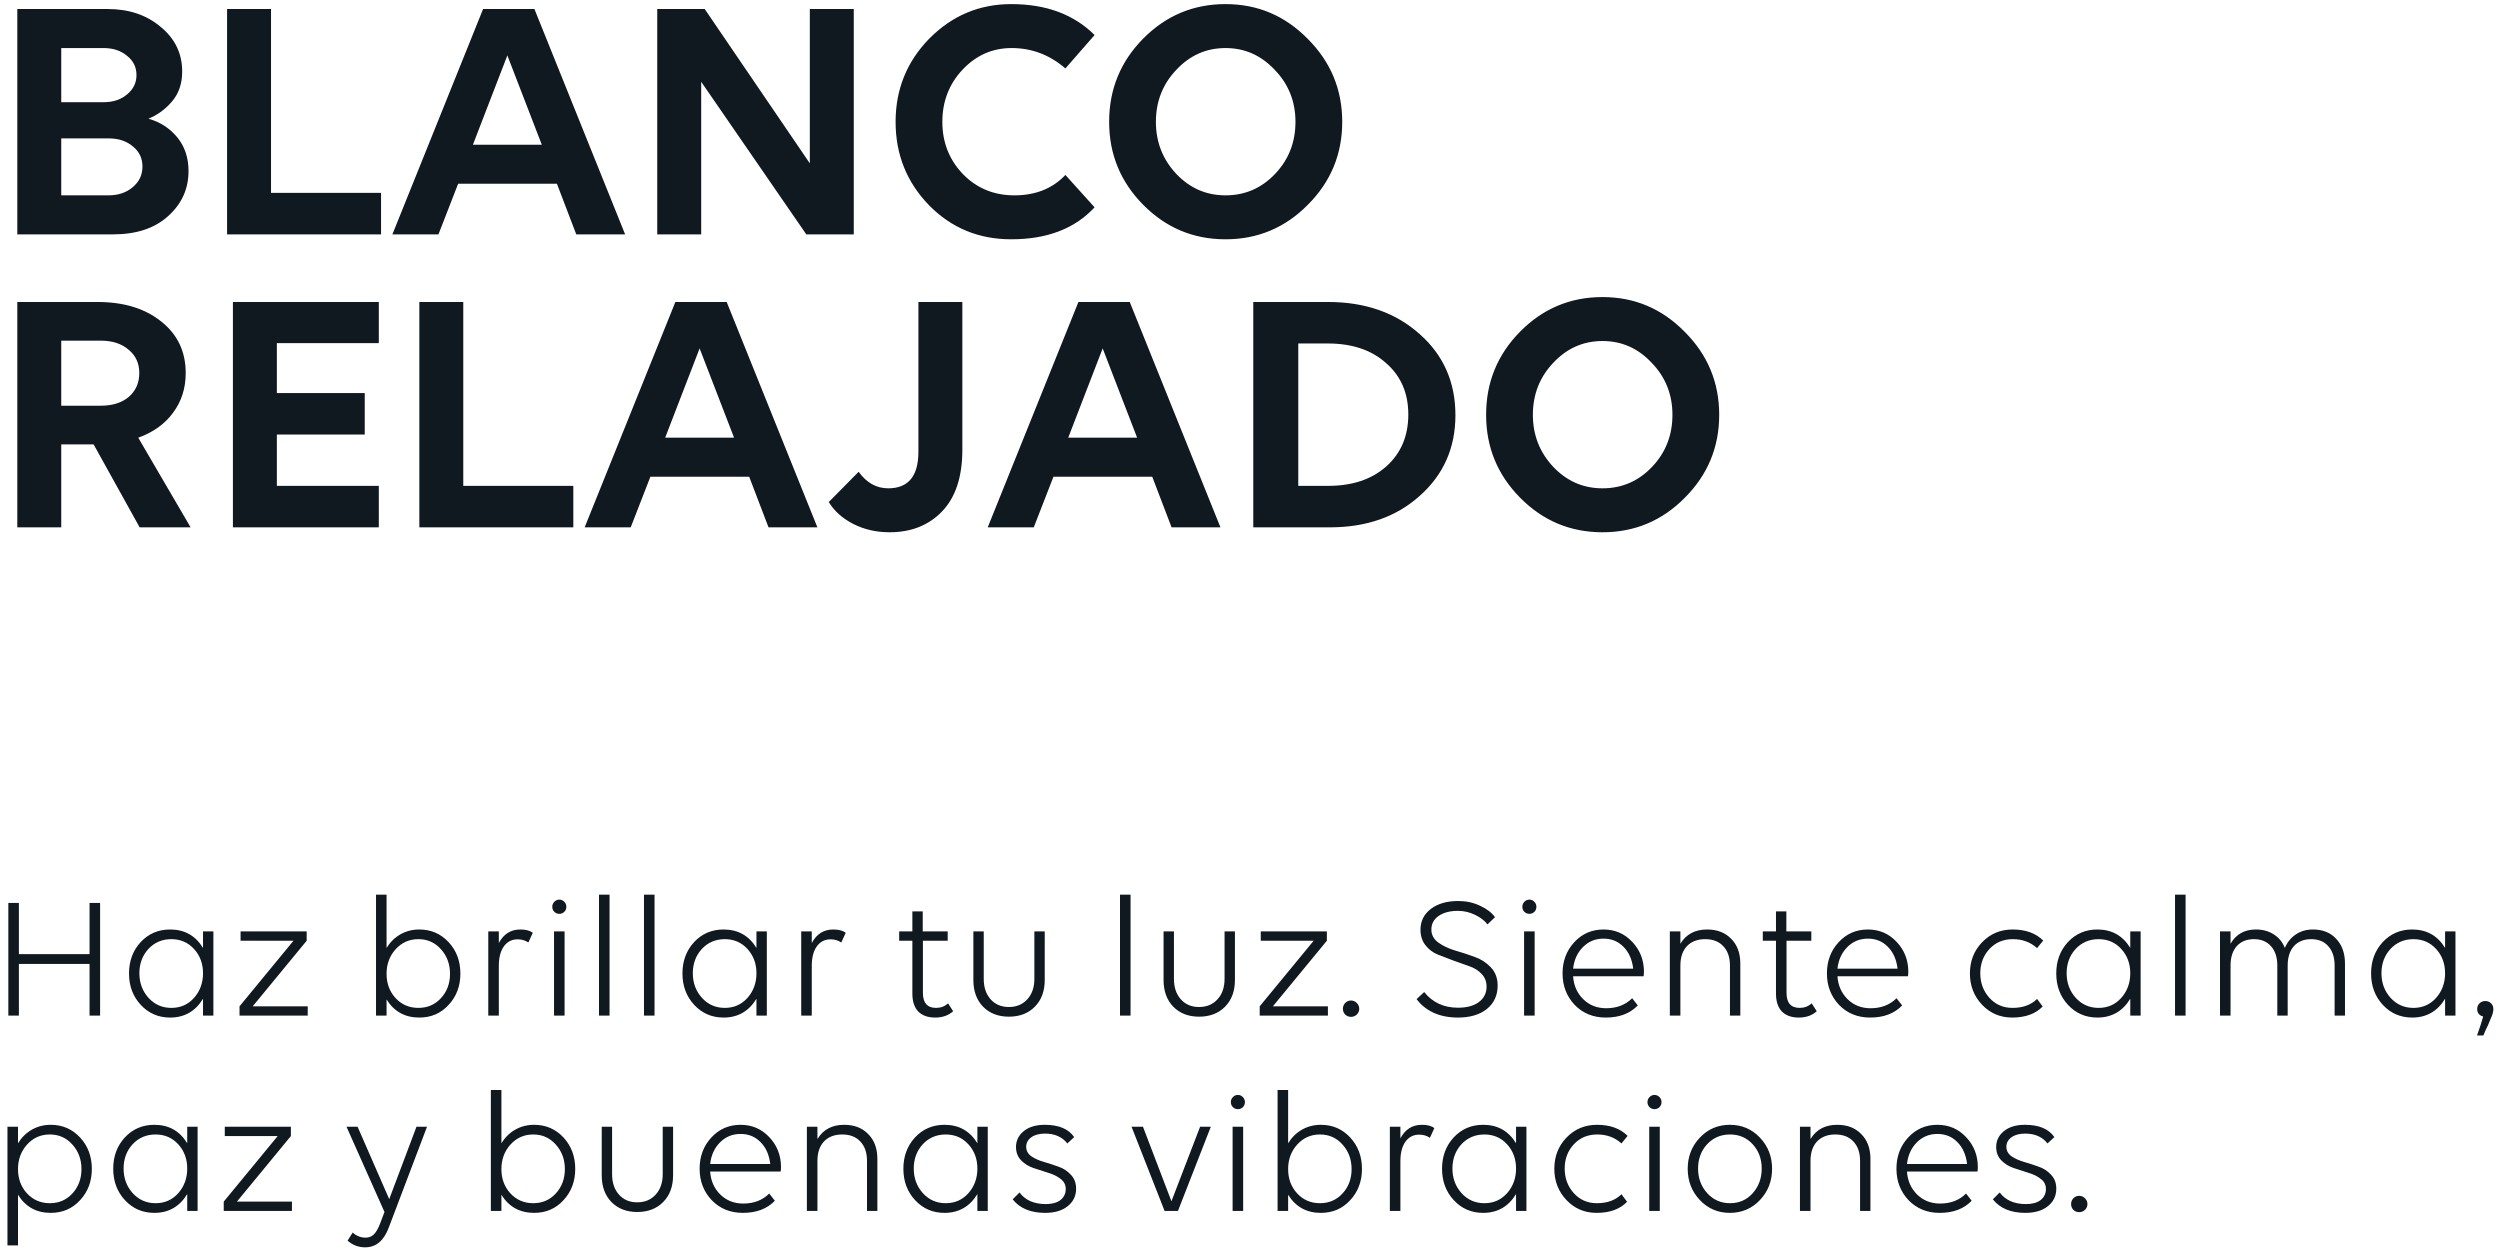 <svg width="256" height="128" viewBox="0 0 256 128" fill="none" xmlns="http://www.w3.org/2000/svg">
<path d="M15.2 12.156C16.4 12.492 17.384 13.128 18.152 14.064C18.92 15 19.304 16.152 19.304 17.52C19.304 19.344 18.608 20.88 17.216 22.128C15.848 23.376 13.964 24 11.564 24H1.772V0.924H1.808H6.272H11.024C13.208 0.924 15.02 1.536 16.46 2.76C17.924 3.96 18.656 5.484 18.656 7.332C18.656 8.556 18.308 9.576 17.612 10.392C16.94 11.184 16.136 11.772 15.2 12.156ZM10.592 4.92H6.272V10.464H10.628C11.588 10.464 12.38 10.2 13.004 9.672C13.652 9.144 13.976 8.484 13.976 7.692C13.976 6.876 13.652 6.216 13.004 5.712C12.38 5.184 11.576 4.92 10.592 4.92ZM11.096 20.004C12.104 20.004 12.932 19.728 13.58 19.176C14.252 18.624 14.588 17.916 14.588 17.052C14.588 16.212 14.264 15.528 13.616 15C12.968 14.448 12.14 14.172 11.132 14.172H6.272V20.004H11.096ZM23.253 0.924H27.753V19.752H39.02V24H23.253V0.924ZM59.01 24L57.029 18.816H46.913L44.898 24H40.181L49.469 0.924H54.725L64.013 24H59.01ZM48.425 14.82H55.481L51.953 5.676L48.425 14.82ZM82.926 0.924H87.426V24H82.566L71.802 8.376V24H67.302V0.924H72.162L82.926 16.728V0.924ZM109.097 7.008C107.489 5.616 105.653 4.92 103.589 4.92C101.621 4.92 99.941 5.664 98.549 7.152C97.181 8.616 96.497 10.392 96.497 12.48C96.497 14.568 97.193 16.344 98.585 17.808C100.001 19.272 101.765 20.004 103.877 20.004C106.037 20.004 107.777 19.308 109.097 17.916L112.085 21.228C110.069 23.412 107.225 24.504 103.553 24.504C100.217 24.504 97.409 23.34 95.129 21.012C92.849 18.66 91.709 15.816 91.709 12.48C91.709 9.144 92.861 6.3 95.165 3.948C97.493 1.596 100.289 0.42 103.553 0.42C107.129 0.42 109.973 1.476 112.085 3.588L109.097 7.008ZM133.916 3.984C136.268 6.336 137.444 9.168 137.444 12.48C137.444 15.792 136.268 18.624 133.916 20.976C131.588 23.328 128.78 24.504 125.492 24.504C122.204 24.504 119.396 23.328 117.068 20.976C114.74 18.624 113.576 15.792 113.576 12.48C113.576 9.144 114.74 6.3 117.068 3.948C119.396 1.596 122.204 0.42 125.492 0.42C128.78 0.42 131.588 1.608 133.916 3.984ZM130.568 17.808C131.96 16.344 132.656 14.568 132.656 12.48C132.656 10.392 131.948 8.616 130.532 7.152C129.14 5.664 127.46 4.92 125.492 4.92C123.524 4.92 121.844 5.664 120.452 7.152C119.06 8.616 118.364 10.392 118.364 12.48C118.364 14.544 119.06 16.32 120.452 17.808C121.844 19.272 123.524 20.004 125.492 20.004C127.484 20.004 129.176 19.272 130.568 17.808ZM19.52 54H14.3L9.584 45.504H6.272V54H1.772V30.924H9.98C12.692 30.924 14.876 31.596 16.532 32.94C18.188 34.26 19.016 36.012 19.016 38.196C19.016 39.756 18.584 41.112 17.72 42.264C16.88 43.416 15.692 44.268 14.156 44.82L19.52 54ZM6.272 34.884V41.544H10.34C11.516 41.544 12.464 41.244 13.184 40.644C13.904 40.02 14.264 39.204 14.264 38.196C14.264 37.212 13.904 36.42 13.184 35.82C12.464 35.196 11.516 34.884 10.34 34.884H6.272ZM23.85 30.924H38.79V35.136H28.35V40.248H37.35V44.496H28.35V49.752H38.79V54H23.85V30.924ZM42.94 30.924H47.44V49.752H58.708V54H42.94V30.924ZM78.697 54L76.717 48.816H66.601L64.585 54H59.869L69.157 30.924H74.413L83.701 54H78.697ZM68.113 44.82H75.169L71.641 35.676L68.113 44.82ZM87.925 48.312C88.741 49.44 89.749 50.004 90.949 50.004C93.013 50.004 94.045 48.756 94.045 46.26V30.924H98.545V46.044C98.545 48.828 97.849 50.94 96.457 52.38C95.089 53.796 93.301 54.504 91.093 54.504C89.725 54.504 88.477 54.216 87.349 53.64C86.245 53.064 85.417 52.32 84.865 51.408L87.925 48.312ZM119.97 54L117.99 48.816H107.874L105.858 54H101.142L110.43 30.924H115.686L124.974 54H119.97ZM109.386 44.82H116.442L112.914 35.676L109.386 44.82ZM128.335 30.924H136.003C139.795 30.924 142.915 32.016 145.363 34.2C147.811 36.36 149.035 39.132 149.035 42.516C149.035 45.852 147.823 48.6 145.398 50.76C142.999 52.92 139.927 54 136.183 54H128.335V30.924ZM132.943 35.172V49.752H136.003C138.475 49.752 140.455 49.092 141.943 47.772C143.455 46.428 144.211 44.652 144.211 42.444C144.211 40.26 143.455 38.508 141.943 37.188C140.455 35.844 138.463 35.172 135.967 35.172H132.943ZM172.518 33.984C174.87 36.336 176.046 39.168 176.046 42.48C176.046 45.792 174.87 48.624 172.518 50.976C170.19 53.328 167.382 54.504 164.094 54.504C160.806 54.504 157.998 53.328 155.67 50.976C153.342 48.624 152.178 45.792 152.178 42.48C152.178 39.144 153.342 36.3 155.67 33.948C157.998 31.596 160.806 30.42 164.094 30.42C167.382 30.42 170.19 31.608 172.518 33.984ZM169.17 47.808C170.562 46.344 171.258 44.568 171.258 42.48C171.258 40.392 170.55 38.616 169.134 37.152C167.742 35.664 166.062 34.92 164.094 34.92C162.126 34.92 160.446 35.664 159.054 37.152C157.662 38.616 156.966 40.392 156.966 42.48C156.966 44.544 157.662 46.32 159.054 47.808C160.446 49.272 162.126 50.004 164.094 50.004C166.086 50.004 167.778 49.272 169.17 47.808ZM9.17 98.708H1.934V104H0.854V92.462H1.934V97.7H9.17V92.462H10.25V104H9.17V98.708ZM20.789 95.378H21.851V104H20.789V102.272C20.009 103.556 18.887 104.198 17.423 104.198C16.223 104.198 15.221 103.766 14.417 102.902C13.613 102.038 13.211 100.964 13.211 99.68C13.211 98.408 13.607 97.34 14.399 96.476C15.203 95.612 16.211 95.18 17.423 95.18C18.899 95.18 20.021 95.81 20.789 97.07V95.378ZM15.209 102.182C15.833 102.866 16.613 103.208 17.549 103.208C18.485 103.208 19.259 102.866 19.871 102.182C20.483 101.486 20.789 100.646 20.789 99.662C20.789 98.678 20.483 97.85 19.871 97.178C19.259 96.506 18.485 96.17 17.549 96.17C16.601 96.17 15.815 96.506 15.191 97.178C14.579 97.85 14.273 98.678 14.273 99.662C14.273 100.646 14.585 101.486 15.209 102.182ZM30.053 96.332H24.635V95.378H31.403V96.332L25.877 103.046H31.511V104H24.527V103.046L30.053 96.332ZM42.932 95.18C44.132 95.18 45.134 95.612 45.938 96.476C46.742 97.34 47.144 98.414 47.144 99.698C47.144 100.97 46.742 102.038 45.938 102.902C45.146 103.766 44.144 104.198 42.932 104.198C41.468 104.198 40.352 103.58 39.584 102.344V104H38.504V91.616H39.584V97.07C39.944 96.482 40.412 96.02 40.988 95.684C41.576 95.348 42.224 95.18 42.932 95.18ZM40.502 102.2C41.126 102.872 41.906 103.208 42.842 103.208C43.778 103.208 44.552 102.872 45.164 102.2C45.776 101.528 46.082 100.7 46.082 99.716C46.082 98.732 45.776 97.898 45.164 97.214C44.552 96.518 43.778 96.17 42.842 96.17C41.906 96.17 41.126 96.518 40.502 97.214C39.89 97.898 39.584 98.732 39.584 99.716C39.584 100.7 39.89 101.528 40.502 102.2ZM53.276 95.18C53.852 95.18 54.278 95.294 54.554 95.522L54.104 96.512C53.792 96.296 53.426 96.188 53.006 96.188C52.406 96.188 51.932 96.434 51.584 96.926C51.248 97.406 51.08 98.066 51.08 98.906V104H50V95.378H51.08V96.566C51.572 95.642 52.304 95.18 53.276 95.18ZM56.769 93.38C56.625 93.236 56.553 93.062 56.553 92.858C56.553 92.654 56.625 92.48 56.769 92.336C56.913 92.192 57.081 92.12 57.273 92.12C57.465 92.12 57.633 92.192 57.777 92.336C57.921 92.48 57.993 92.654 57.993 92.858C57.993 93.062 57.921 93.236 57.777 93.38C57.633 93.512 57.465 93.578 57.273 93.578C57.081 93.578 56.913 93.512 56.769 93.38ZM57.813 104H56.733V95.378H57.813V104ZM61.338 91.616H62.418V104H61.338V91.616ZM65.944 91.616H67.024V104H65.944V91.616ZM77.461 95.378H78.523V104H77.461V102.272C76.681 103.556 75.559 104.198 74.095 104.198C72.895 104.198 71.893 103.766 71.089 102.902C70.285 102.038 69.883 100.964 69.883 99.68C69.883 98.408 70.279 97.34 71.071 96.476C71.875 95.612 72.883 95.18 74.095 95.18C75.571 95.18 76.693 95.81 77.461 97.07V95.378ZM71.881 102.182C72.505 102.866 73.285 103.208 74.221 103.208C75.157 103.208 75.931 102.866 76.543 102.182C77.155 101.486 77.461 100.646 77.461 99.662C77.461 98.678 77.155 97.85 76.543 97.178C75.931 96.506 75.157 96.17 74.221 96.17C73.273 96.17 72.487 96.506 71.863 97.178C71.251 97.85 70.945 98.678 70.945 99.662C70.945 100.646 71.257 101.486 71.881 102.182ZM85.321 95.18C85.897 95.18 86.323 95.294 86.599 95.522L86.149 96.512C85.837 96.296 85.471 96.188 85.051 96.188C84.451 96.188 83.977 96.434 83.629 96.926C83.293 97.406 83.125 98.066 83.125 98.906V104H82.045V95.378H83.125V96.566C83.617 95.642 84.349 95.18 85.321 95.18ZM92.076 95.378H93.426V93.326H94.488V95.378H97.044V96.332H94.506V101.678C94.506 102.698 94.956 103.208 95.856 103.208C96.336 103.208 96.744 103.052 97.08 102.74L97.602 103.55C97.122 103.982 96.51 104.198 95.766 104.198C95.01 104.198 94.428 103.988 94.02 103.568C93.624 103.148 93.426 102.536 93.426 101.732V96.332H92.076V95.378ZM100.735 100.238C100.735 101.102 100.969 101.798 101.437 102.326C101.905 102.854 102.529 103.118 103.309 103.118C104.089 103.118 104.719 102.854 105.199 102.326C105.679 101.798 105.919 101.102 105.919 100.238V95.378H106.981V100.346C106.981 101.486 106.645 102.398 105.973 103.082C105.301 103.766 104.413 104.108 103.309 104.108C102.217 104.108 101.335 103.766 100.663 103.082C100.003 102.398 99.673 101.486 99.673 100.346V95.378H100.735V100.238ZM114.688 91.616H115.768V104H114.688V91.616ZM120.211 100.238C120.211 101.102 120.445 101.798 120.913 102.326C121.381 102.854 122.005 103.118 122.785 103.118C123.565 103.118 124.195 102.854 124.675 102.326C125.155 101.798 125.395 101.102 125.395 100.238V95.378H126.457V100.346C126.457 101.486 126.121 102.398 125.449 103.082C124.777 103.766 123.889 104.108 122.785 104.108C121.693 104.108 120.811 103.766 120.139 103.082C119.479 102.398 119.149 101.486 119.149 100.346V95.378H120.211V100.238ZM134.52 96.332H129.102V95.378H135.87V96.332L130.344 103.046H135.978V104H128.994V103.046L134.52 96.332ZM137.747 103.892C137.591 103.724 137.513 103.526 137.513 103.298C137.513 103.07 137.591 102.872 137.747 102.704C137.915 102.536 138.113 102.452 138.341 102.452C138.569 102.452 138.767 102.536 138.935 102.704C139.103 102.872 139.187 103.07 139.187 103.298C139.187 103.526 139.103 103.724 138.935 103.892C138.767 104.048 138.569 104.126 138.341 104.126C138.113 104.126 137.915 104.048 137.747 103.892ZM152.315 94.658C152.027 94.274 151.607 93.95 151.055 93.686C150.503 93.41 149.915 93.272 149.291 93.272C148.475 93.272 147.815 93.446 147.311 93.794C146.819 94.142 146.573 94.604 146.573 95.18C146.573 95.72 146.807 96.164 147.275 96.512C147.743 96.848 148.307 97.118 148.967 97.322C149.639 97.514 150.305 97.73 150.965 97.97C151.625 98.198 152.189 98.558 152.657 99.05C153.125 99.542 153.359 100.166 153.359 100.922C153.359 101.918 152.993 102.716 152.261 103.316C151.529 103.904 150.539 104.198 149.291 104.198C148.343 104.198 147.503 104.03 146.771 103.694C146.051 103.346 145.481 102.884 145.061 102.308L145.835 101.588C146.699 102.656 147.851 103.19 149.291 103.19C150.203 103.19 150.917 102.998 151.433 102.614C151.961 102.218 152.225 101.69 152.225 101.03C152.225 100.514 152.057 100.082 151.721 99.734C151.385 99.374 150.965 99.11 150.461 98.942C149.969 98.762 149.429 98.57 148.841 98.366C148.253 98.15 147.707 97.94 147.203 97.736C146.711 97.532 146.297 97.214 145.961 96.782C145.625 96.35 145.457 95.828 145.457 95.216C145.457 94.328 145.811 93.614 146.519 93.074C147.227 92.534 148.163 92.264 149.327 92.264C150.143 92.264 150.887 92.426 151.559 92.75C152.243 93.062 152.753 93.452 153.089 93.92L152.315 94.658ZM156.103 93.38C155.959 93.236 155.887 93.062 155.887 92.858C155.887 92.654 155.959 92.48 156.103 92.336C156.247 92.192 156.415 92.12 156.607 92.12C156.799 92.12 156.967 92.192 157.111 92.336C157.255 92.48 157.327 92.654 157.327 92.858C157.327 93.062 157.255 93.236 157.111 93.38C156.967 93.512 156.799 93.578 156.607 93.578C156.415 93.578 156.247 93.512 156.103 93.38ZM157.147 104H156.067V95.378H157.147V104ZM168.34 99.518C168.34 99.674 168.328 99.824 168.304 99.968H161.086C161.146 100.904 161.488 101.684 162.112 102.308C162.748 102.932 163.534 103.244 164.47 103.244C165.562 103.244 166.45 102.902 167.134 102.218L167.71 102.956C166.918 103.784 165.826 104.198 164.434 104.198C163.15 104.198 162.088 103.766 161.248 102.902C160.42 102.026 160.006 100.952 160.006 99.68C160.006 98.42 160.402 97.358 161.194 96.494C161.998 95.618 163 95.18 164.2 95.18C165.376 95.18 166.36 95.606 167.152 96.458C167.944 97.298 168.34 98.318 168.34 99.518ZM164.2 96.116C163.36 96.116 162.652 96.41 162.076 96.998C161.512 97.574 161.182 98.306 161.086 99.194H167.242C167.122 98.234 166.786 97.484 166.234 96.944C165.694 96.392 165.016 96.116 164.2 96.116ZM174.807 95.18C175.839 95.18 176.661 95.498 177.273 96.134C177.897 96.758 178.209 97.604 178.209 98.672V104H177.147V98.87C177.147 98.03 176.919 97.37 176.463 96.89C176.019 96.41 175.401 96.17 174.609 96.17C173.817 96.17 173.193 96.41 172.737 96.89C172.293 97.37 172.071 98.03 172.071 98.87V104H170.991V95.378H172.071V96.638C172.659 95.666 173.571 95.18 174.807 95.18ZM180.511 95.378H181.861V93.326H182.923V95.378H185.479V96.332H182.941V101.678C182.941 102.698 183.391 103.208 184.291 103.208C184.771 103.208 185.179 103.052 185.515 102.74L186.037 103.55C185.557 103.982 184.945 104.198 184.201 104.198C183.445 104.198 182.863 103.988 182.455 103.568C182.059 103.148 181.861 102.536 181.861 101.732V96.332H180.511V95.378ZM195.411 99.518C195.411 99.674 195.399 99.824 195.375 99.968H188.157C188.217 100.904 188.559 101.684 189.183 102.308C189.819 102.932 190.605 103.244 191.541 103.244C192.633 103.244 193.521 102.902 194.205 102.218L194.781 102.956C193.989 103.784 192.897 104.198 191.505 104.198C190.221 104.198 189.159 103.766 188.319 102.902C187.491 102.026 187.077 100.952 187.077 99.68C187.077 98.42 187.473 97.358 188.265 96.494C189.069 95.618 190.071 95.18 191.271 95.18C192.447 95.18 193.431 95.606 194.223 96.458C195.015 97.298 195.411 98.318 195.411 99.518ZM191.271 96.116C190.431 96.116 189.723 96.41 189.147 96.998C188.583 97.574 188.253 98.306 188.157 99.194H194.313C194.193 98.234 193.857 97.484 193.305 96.944C192.765 96.392 192.087 96.116 191.271 96.116ZM206.111 96.17C205.139 96.17 204.341 96.506 203.717 97.178C203.093 97.85 202.781 98.678 202.781 99.662C202.781 100.646 203.093 101.486 203.717 102.182C204.341 102.866 205.127 103.208 206.075 103.208C207.143 103.208 207.983 102.902 208.595 102.29L209.171 103.064C208.439 103.82 207.401 104.198 206.057 104.198C204.821 104.198 203.789 103.76 202.961 102.884C202.133 102.008 201.719 100.94 201.719 99.68C201.719 98.42 202.133 97.358 202.961 96.494C203.801 95.618 204.845 95.18 206.093 95.18C207.425 95.18 208.469 95.558 209.225 96.314L208.595 97.088C207.923 96.476 207.095 96.17 206.111 96.17ZM218.139 95.378H219.201V104H218.139V102.272C217.359 103.556 216.237 104.198 214.773 104.198C213.573 104.198 212.571 103.766 211.767 102.902C210.963 102.038 210.561 100.964 210.561 99.68C210.561 98.408 210.957 97.34 211.749 96.476C212.553 95.612 213.561 95.18 214.773 95.18C216.249 95.18 217.371 95.81 218.139 97.07V95.378ZM212.559 102.182C213.183 102.866 213.963 103.208 214.899 103.208C215.835 103.208 216.609 102.866 217.221 102.182C217.833 101.486 218.139 100.646 218.139 99.662C218.139 98.678 217.833 97.85 217.221 97.178C216.609 96.506 215.835 96.17 214.899 96.17C213.951 96.17 213.165 96.506 212.541 97.178C211.929 97.85 211.623 98.678 211.623 99.662C211.623 100.646 211.935 101.486 212.559 102.182ZM222.723 91.616H223.803V104H222.723V91.616ZM236.85 95.18C237.846 95.18 238.638 95.498 239.226 96.134C239.826 96.77 240.126 97.616 240.126 98.672V104H239.064V98.87C239.064 98.03 238.848 97.37 238.416 96.89C237.996 96.41 237.414 96.17 236.67 96.17C235.914 96.17 235.32 96.41 234.888 96.89C234.468 97.37 234.258 98.03 234.258 98.87V104H233.196V98.87C233.196 98.03 232.98 97.37 232.548 96.89C232.128 96.41 231.546 96.17 230.802 96.17C230.058 96.17 229.47 96.41 229.038 96.89C228.618 97.37 228.408 98.03 228.408 98.87V104H227.328V95.378H228.408V96.638C228.972 95.666 229.836 95.18 231 95.18C231.708 95.18 232.32 95.348 232.836 95.684C233.352 96.008 233.73 96.47 233.97 97.07C234.21 96.494 234.576 96.038 235.068 95.702C235.572 95.354 236.166 95.18 236.85 95.18ZM250.377 95.378H251.439V104H250.377V102.272C249.597 103.556 248.475 104.198 247.011 104.198C245.811 104.198 244.809 103.766 244.005 102.902C243.201 102.038 242.799 100.964 242.799 99.68C242.799 98.408 243.195 97.34 243.987 96.476C244.791 95.612 245.799 95.18 247.011 95.18C248.487 95.18 249.609 95.81 250.377 97.07V95.378ZM244.797 102.182C245.421 102.866 246.201 103.208 247.137 103.208C248.073 103.208 248.847 102.866 249.459 102.182C250.071 101.486 250.377 100.646 250.377 99.662C250.377 98.678 250.071 97.85 249.459 97.178C248.847 96.506 248.073 96.17 247.137 96.17C246.189 96.17 245.403 96.506 244.779 97.178C244.167 97.85 243.861 98.678 243.861 99.662C243.861 100.646 244.173 101.486 244.797 102.182ZM253.647 106.034C253.935 105.23 254.145 104.582 254.277 104.09C253.869 103.982 253.665 103.724 253.665 103.316C253.665 103.088 253.743 102.896 253.899 102.74C254.067 102.584 254.265 102.506 254.493 102.506C254.733 102.506 254.931 102.584 255.087 102.74C255.243 102.896 255.321 103.094 255.321 103.334C255.321 103.394 255.315 103.46 255.303 103.532C255.291 103.592 255.279 103.652 255.267 103.712C255.255 103.772 255.231 103.856 255.195 103.964C255.159 104.06 255.123 104.144 255.087 104.216C255.063 104.288 255.015 104.402 254.943 104.558C254.883 104.714 254.829 104.846 254.781 104.954C254.733 105.062 254.655 105.224 254.547 105.44C254.451 105.668 254.367 105.866 254.295 106.034H253.647ZM5.192 115.18C6.392 115.18 7.394 115.612 8.198 116.476C9.002 117.34 9.404 118.414 9.404 119.698C9.404 120.97 9.002 122.038 8.198 122.902C7.406 123.766 6.404 124.198 5.192 124.198C3.728 124.198 2.612 123.58 1.844 122.344V127.528H0.764V115.378H1.844V117.07C2.204 116.482 2.672 116.02 3.248 115.684C3.836 115.348 4.484 115.18 5.192 115.18ZM2.762 122.2C3.386 122.872 4.166 123.208 5.102 123.208C6.038 123.208 6.812 122.872 7.424 122.2C8.036 121.528 8.342 120.7 8.342 119.716C8.342 118.732 8.036 117.898 7.424 117.214C6.812 116.518 6.038 116.17 5.102 116.17C4.166 116.17 3.386 116.518 2.762 117.214C2.15 117.898 1.844 118.732 1.844 119.716C1.844 120.7 2.15 121.528 2.762 122.2ZM19.172 115.378H20.234V124H19.172V122.272C18.392 123.556 17.27 124.198 15.806 124.198C14.606 124.198 13.604 123.766 12.8 122.902C11.996 122.038 11.594 120.964 11.594 119.68C11.594 118.408 11.99 117.34 12.782 116.476C13.586 115.612 14.594 115.18 15.806 115.18C17.282 115.18 18.404 115.81 19.172 117.07V115.378ZM13.592 122.182C14.216 122.866 14.996 123.208 15.932 123.208C16.868 123.208 17.642 122.866 18.254 122.182C18.866 121.486 19.172 120.646 19.172 119.662C19.172 118.678 18.866 117.85 18.254 117.178C17.642 116.506 16.868 116.17 15.932 116.17C14.984 116.17 14.198 116.506 13.574 117.178C12.962 117.85 12.656 118.678 12.656 119.662C12.656 120.646 12.968 121.486 13.592 122.182ZM28.436 116.332H23.018V115.378H29.786V116.332L24.26 123.046H29.894V124H22.91V123.046L28.436 116.332ZM42.647 115.378H43.727L39.821 125.674C39.317 127.042 38.507 127.726 37.391 127.726C36.707 127.726 36.107 127.498 35.591 127.042L36.113 126.214C36.497 126.562 36.941 126.736 37.445 126.736C37.769 126.736 38.045 126.628 38.273 126.412C38.501 126.196 38.717 125.824 38.921 125.296L39.371 124.108L35.483 115.378H36.617L39.857 122.794L42.647 115.378ZM54.692 115.18C55.892 115.18 56.894 115.612 57.698 116.476C58.502 117.34 58.904 118.414 58.904 119.698C58.904 120.97 58.502 122.038 57.698 122.902C56.906 123.766 55.904 124.198 54.692 124.198C53.228 124.198 52.112 123.58 51.344 122.344V124H50.264V111.616H51.344V117.07C51.704 116.482 52.172 116.02 52.748 115.684C53.336 115.348 53.984 115.18 54.692 115.18ZM52.262 122.2C52.886 122.872 53.666 123.208 54.602 123.208C55.538 123.208 56.312 122.872 56.924 122.2C57.536 121.528 57.842 120.7 57.842 119.716C57.842 118.732 57.536 117.898 56.924 117.214C56.312 116.518 55.538 116.17 54.602 116.17C53.666 116.17 52.886 116.518 52.262 117.214C51.65 117.898 51.344 118.732 51.344 119.716C51.344 120.7 51.65 121.528 52.262 122.2ZM62.678 120.238C62.678 121.102 62.912 121.798 63.38 122.326C63.848 122.854 64.472 123.118 65.252 123.118C66.032 123.118 66.662 122.854 67.142 122.326C67.622 121.798 67.862 121.102 67.862 120.238V115.378H68.924V120.346C68.924 121.486 68.588 122.398 67.916 123.082C67.244 123.766 66.356 124.108 65.252 124.108C64.16 124.108 63.278 123.766 62.606 123.082C61.946 122.398 61.616 121.486 61.616 120.346V115.378H62.678V120.238ZM79.975 119.518C79.975 119.674 79.963 119.824 79.939 119.968H72.721C72.781 120.904 73.123 121.684 73.747 122.308C74.383 122.932 75.169 123.244 76.105 123.244C77.197 123.244 78.085 122.902 78.769 122.218L79.345 122.956C78.553 123.784 77.461 124.198 76.069 124.198C74.785 124.198 73.723 123.766 72.883 122.902C72.055 122.026 71.641 120.952 71.641 119.68C71.641 118.42 72.037 117.358 72.829 116.494C73.633 115.618 74.635 115.18 75.835 115.18C77.011 115.18 77.995 115.606 78.787 116.458C79.579 117.298 79.975 118.318 79.975 119.518ZM75.835 116.116C74.995 116.116 74.287 116.41 73.711 116.998C73.147 117.574 72.817 118.306 72.721 119.194H78.877C78.757 118.234 78.421 117.484 77.869 116.944C77.329 116.392 76.651 116.116 75.835 116.116ZM86.441 115.18C87.473 115.18 88.295 115.498 88.907 116.134C89.531 116.758 89.843 117.604 89.843 118.672V124H88.781V118.87C88.781 118.03 88.553 117.37 88.097 116.89C87.653 116.41 87.035 116.17 86.243 116.17C85.451 116.17 84.827 116.41 84.371 116.89C83.927 117.37 83.705 118.03 83.705 118.87V124H82.625V115.378H83.705V116.638C84.293 115.666 85.205 115.18 86.441 115.18ZM100.084 115.378H101.146V124H100.084V122.272C99.304 123.556 98.182 124.198 96.718 124.198C95.518 124.198 94.516 123.766 93.712 122.902C92.908 122.038 92.506 120.964 92.506 119.68C92.506 118.408 92.902 117.34 93.694 116.476C94.498 115.612 95.506 115.18 96.718 115.18C98.194 115.18 99.316 115.81 100.084 117.07V115.378ZM94.504 122.182C95.128 122.866 95.908 123.208 96.844 123.208C97.78 123.208 98.554 122.866 99.166 122.182C99.778 121.486 100.084 120.646 100.084 119.662C100.084 118.678 99.778 117.85 99.166 117.178C98.554 116.506 97.78 116.17 96.844 116.17C95.896 116.17 95.11 116.506 94.486 117.178C93.874 117.85 93.568 118.678 93.568 119.662C93.568 120.646 93.88 121.486 94.504 122.182ZM110.194 121.714C110.194 122.458 109.906 123.058 109.33 123.514C108.766 123.97 107.998 124.198 107.026 124.198C105.538 124.198 104.428 123.736 103.696 122.812L104.398 122.11C104.986 122.902 105.886 123.298 107.098 123.298C107.734 123.298 108.232 123.16 108.592 122.884C108.952 122.596 109.132 122.218 109.132 121.75C109.132 121.33 108.958 120.988 108.61 120.724C108.262 120.448 107.836 120.238 107.332 120.094C106.84 119.938 106.342 119.776 105.838 119.608C105.334 119.44 104.908 119.176 104.56 118.816C104.212 118.456 104.038 118 104.038 117.448C104.038 116.8 104.302 116.26 104.83 115.828C105.358 115.396 106.078 115.18 106.99 115.18C108.418 115.18 109.42 115.6 109.996 116.44L109.294 117.088C108.766 116.416 108.004 116.08 107.008 116.08C106.42 116.08 105.952 116.206 105.604 116.458C105.256 116.71 105.082 117.034 105.082 117.43C105.082 117.826 105.256 118.15 105.604 118.402C105.964 118.642 106.39 118.834 106.882 118.978C107.386 119.122 107.884 119.284 108.376 119.464C108.88 119.632 109.306 119.908 109.654 120.292C110.014 120.664 110.194 121.138 110.194 121.714ZM123.988 115.378L120.622 124H119.254L115.87 115.378H117.04L119.956 123.01L122.89 115.378H123.988ZM126.255 113.38C126.111 113.236 126.039 113.062 126.039 112.858C126.039 112.654 126.111 112.48 126.255 112.336C126.399 112.192 126.567 112.12 126.759 112.12C126.951 112.12 127.119 112.192 127.263 112.336C127.407 112.48 127.479 112.654 127.479 112.858C127.479 113.062 127.407 113.236 127.263 113.38C127.119 113.512 126.951 113.578 126.759 113.578C126.567 113.578 126.399 113.512 126.255 113.38ZM127.299 124H126.219V115.378H127.299V124ZM135.253 115.18C136.453 115.18 137.455 115.612 138.259 116.476C139.063 117.34 139.465 118.414 139.465 119.698C139.465 120.97 139.063 122.038 138.259 122.902C137.467 123.766 136.465 124.198 135.253 124.198C133.789 124.198 132.673 123.58 131.905 122.344V124H130.825V111.616H131.905V117.07C132.265 116.482 132.733 116.02 133.309 115.684C133.897 115.348 134.545 115.18 135.253 115.18ZM132.823 122.2C133.447 122.872 134.227 123.208 135.163 123.208C136.099 123.208 136.873 122.872 137.485 122.2C138.097 121.528 138.403 120.7 138.403 119.716C138.403 118.732 138.097 117.898 137.485 117.214C136.873 116.518 136.099 116.17 135.163 116.17C134.227 116.17 133.447 116.518 132.823 117.214C132.211 117.898 131.905 118.732 131.905 119.716C131.905 120.7 132.211 121.528 132.823 122.2ZM145.597 115.18C146.173 115.18 146.599 115.294 146.875 115.522L146.425 116.512C146.113 116.296 145.747 116.188 145.327 116.188C144.727 116.188 144.253 116.434 143.905 116.926C143.569 117.406 143.401 118.066 143.401 118.906V124H142.321V115.378H143.401V116.566C143.893 115.642 144.625 115.18 145.597 115.18ZM155.244 115.378H156.306V124H155.244V122.272C154.464 123.556 153.342 124.198 151.878 124.198C150.678 124.198 149.676 123.766 148.872 122.902C148.068 122.038 147.666 120.964 147.666 119.68C147.666 118.408 148.062 117.34 148.854 116.476C149.658 115.612 150.666 115.18 151.878 115.18C153.354 115.18 154.476 115.81 155.244 117.07V115.378ZM149.664 122.182C150.288 122.866 151.068 123.208 152.004 123.208C152.94 123.208 153.714 122.866 154.326 122.182C154.938 121.486 155.244 120.646 155.244 119.662C155.244 118.678 154.938 117.85 154.326 117.178C153.714 116.506 152.94 116.17 152.004 116.17C151.056 116.17 150.27 116.506 149.646 117.178C149.034 117.85 148.728 118.678 148.728 119.662C148.728 120.646 149.04 121.486 149.664 122.182ZM163.554 116.17C162.582 116.17 161.784 116.506 161.16 117.178C160.536 117.85 160.224 118.678 160.224 119.662C160.224 120.646 160.536 121.486 161.16 122.182C161.784 122.866 162.57 123.208 163.518 123.208C164.586 123.208 165.426 122.902 166.038 122.29L166.614 123.064C165.882 123.82 164.844 124.198 163.5 124.198C162.264 124.198 161.232 123.76 160.404 122.884C159.576 122.008 159.162 120.94 159.162 119.68C159.162 118.42 159.576 117.358 160.404 116.494C161.244 115.618 162.288 115.18 163.536 115.18C164.868 115.18 165.912 115.558 166.668 116.314L166.038 117.088C165.366 116.476 164.538 116.17 163.554 116.17ZM168.917 113.38C168.773 113.236 168.701 113.062 168.701 112.858C168.701 112.654 168.773 112.48 168.917 112.336C169.061 112.192 169.229 112.12 169.421 112.12C169.613 112.12 169.781 112.192 169.925 112.336C170.069 112.48 170.141 112.654 170.141 112.858C170.141 113.062 170.069 113.236 169.925 113.38C169.781 113.512 169.613 113.578 169.421 113.578C169.229 113.578 169.061 113.512 168.917 113.38ZM169.961 124H168.881V115.378H169.961V124ZM172.821 119.68C172.821 118.432 173.235 117.37 174.063 116.494C174.891 115.618 175.917 115.18 177.141 115.18C178.365 115.18 179.391 115.618 180.219 116.494C181.047 117.37 181.461 118.432 181.461 119.68C181.461 120.94 181.047 122.008 180.219 122.884C179.391 123.76 178.365 124.198 177.141 124.198C175.917 124.198 174.891 123.76 174.063 122.884C173.235 122.008 172.821 120.94 172.821 119.68ZM179.481 122.182C180.093 121.486 180.399 120.646 180.399 119.662C180.399 118.678 180.093 117.85 179.481 117.178C178.869 116.506 178.095 116.17 177.159 116.17C176.211 116.17 175.425 116.506 174.801 117.178C174.189 117.85 173.883 118.678 173.883 119.662C173.883 120.646 174.195 121.486 174.819 122.182C175.443 122.866 176.223 123.208 177.159 123.208C178.095 123.208 178.869 122.866 179.481 122.182ZM188.131 115.18C189.163 115.18 189.985 115.498 190.597 116.134C191.221 116.758 191.533 117.604 191.533 118.672V124H190.471V118.87C190.471 118.03 190.243 117.37 189.787 116.89C189.343 116.41 188.725 116.17 187.933 116.17C187.141 116.17 186.517 116.41 186.061 116.89C185.617 117.37 185.395 118.03 185.395 118.87V124H184.315V115.378H185.395V116.638C185.983 115.666 186.895 115.18 188.131 115.18ZM202.53 119.518C202.53 119.674 202.518 119.824 202.494 119.968H195.276C195.336 120.904 195.678 121.684 196.302 122.308C196.938 122.932 197.724 123.244 198.66 123.244C199.752 123.244 200.64 122.902 201.324 122.218L201.9 122.956C201.108 123.784 200.016 124.198 198.624 124.198C197.34 124.198 196.278 123.766 195.438 122.902C194.61 122.026 194.196 120.952 194.196 119.68C194.196 118.42 194.592 117.358 195.384 116.494C196.188 115.618 197.19 115.18 198.39 115.18C199.566 115.18 200.55 115.606 201.342 116.458C202.134 117.298 202.53 118.318 202.53 119.518ZM198.39 116.116C197.55 116.116 196.842 116.41 196.266 116.998C195.702 117.574 195.372 118.306 195.276 119.194H201.432C201.312 118.234 200.976 117.484 200.424 116.944C199.884 116.392 199.206 116.116 198.39 116.116ZM210.565 121.714C210.565 122.458 210.277 123.058 209.701 123.514C209.137 123.97 208.369 124.198 207.397 124.198C205.909 124.198 204.799 123.736 204.067 122.812L204.769 122.11C205.357 122.902 206.257 123.298 207.469 123.298C208.105 123.298 208.603 123.16 208.963 122.884C209.323 122.596 209.503 122.218 209.503 121.75C209.503 121.33 209.329 120.988 208.981 120.724C208.633 120.448 208.207 120.238 207.703 120.094C207.211 119.938 206.713 119.776 206.209 119.608C205.705 119.44 205.279 119.176 204.931 118.816C204.583 118.456 204.409 118 204.409 117.448C204.409 116.8 204.673 116.26 205.201 115.828C205.729 115.396 206.449 115.18 207.361 115.18C208.789 115.18 209.791 115.6 210.367 116.44L209.665 117.088C209.137 116.416 208.375 116.08 207.379 116.08C206.791 116.08 206.323 116.206 205.975 116.458C205.627 116.71 205.453 117.034 205.453 117.43C205.453 117.826 205.627 118.15 205.975 118.402C206.335 118.642 206.761 118.834 207.253 118.978C207.757 119.122 208.255 119.284 208.747 119.464C209.251 119.632 209.677 119.908 210.025 120.292C210.385 120.664 210.565 121.138 210.565 121.714ZM212.313 123.892C212.157 123.724 212.079 123.526 212.079 123.298C212.079 123.07 212.157 122.872 212.313 122.704C212.481 122.536 212.679 122.452 212.907 122.452C213.135 122.452 213.333 122.536 213.501 122.704C213.669 122.872 213.753 123.07 213.753 123.298C213.753 123.526 213.669 123.724 213.501 123.892C213.333 124.048 213.135 124.126 212.907 124.126C212.679 124.126 212.481 124.048 212.313 123.892Z" fill="#101820"/>
</svg>
